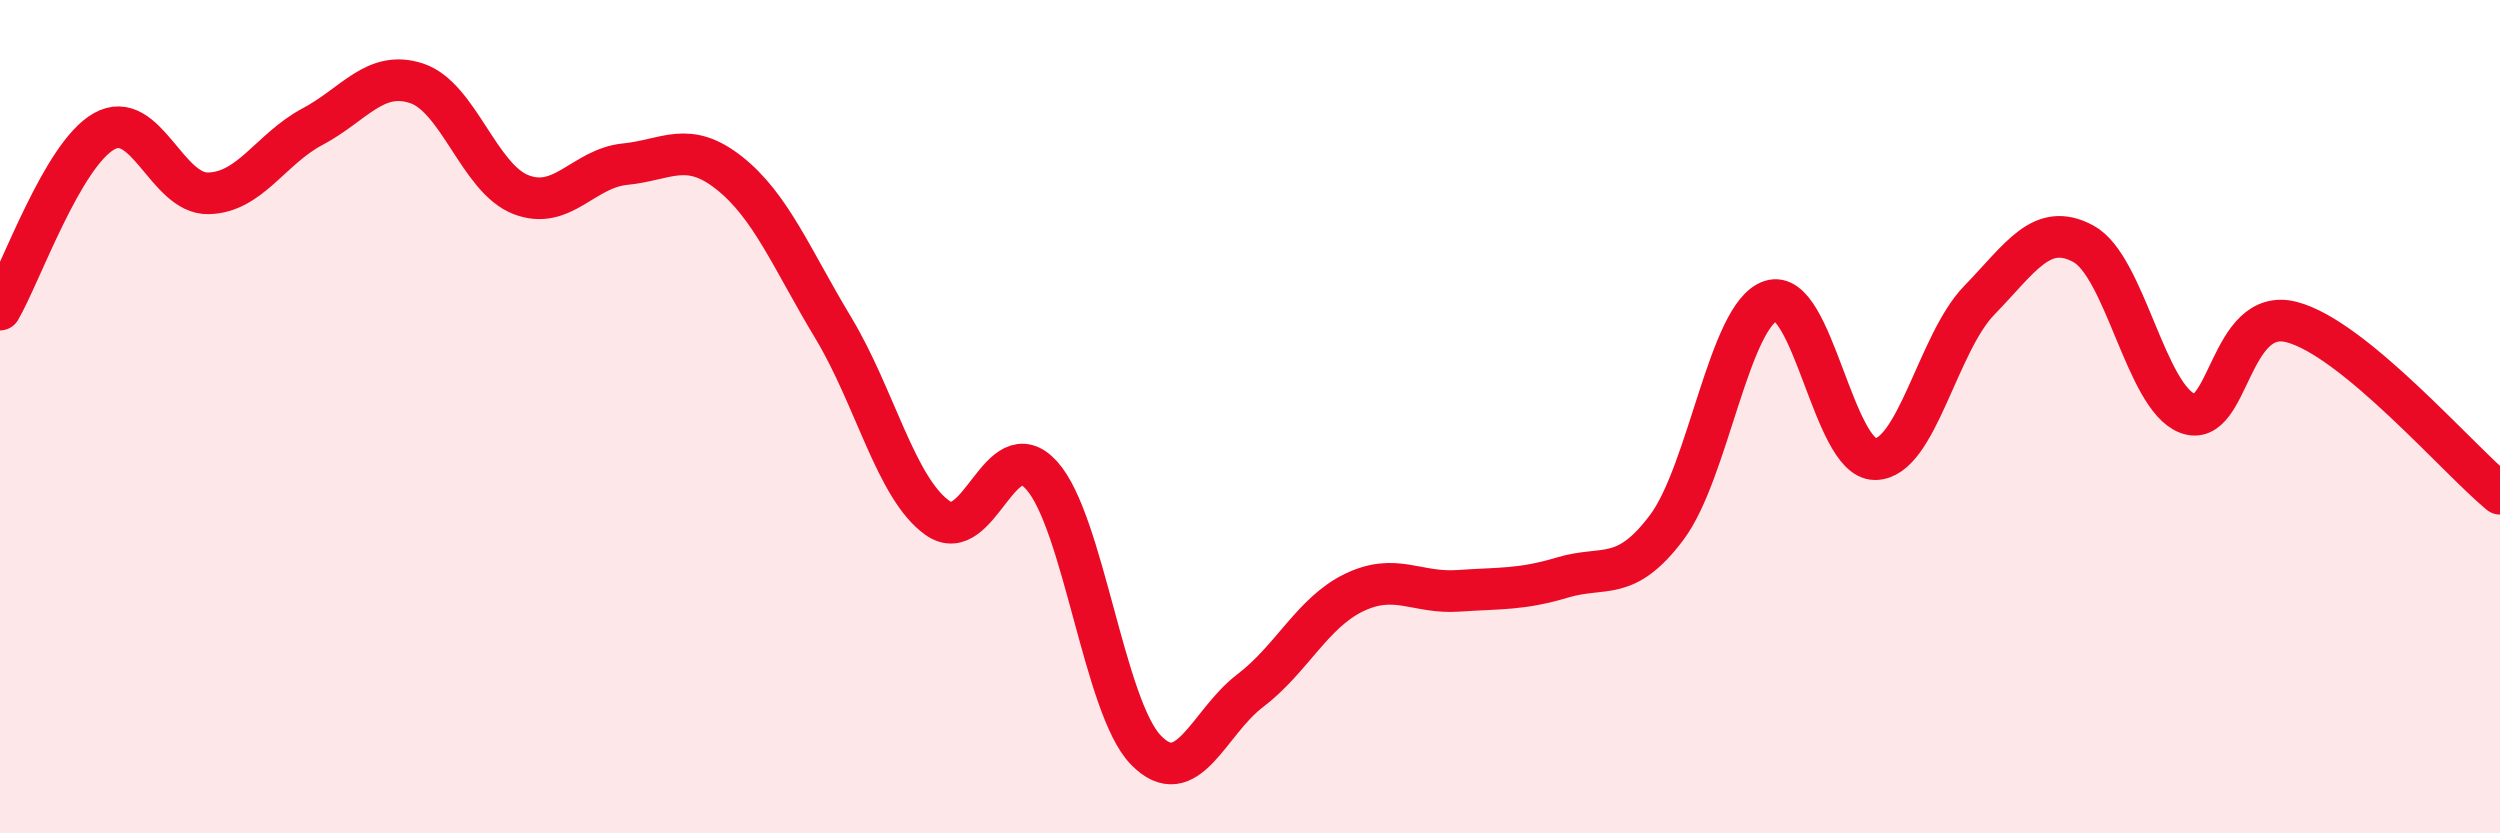 
    <svg width="60" height="20" viewBox="0 0 60 20" xmlns="http://www.w3.org/2000/svg">
      <path
        d="M 0,7.43 C 0.5,6.57 1.5,3.71 2.5,3.15 C 3.5,2.59 4,4.66 5,4.64 C 6,4.62 6.5,3.57 7.5,3.04 C 8.5,2.51 9,1.67 10,2 C 11,2.33 11.5,4.28 12.5,4.67 C 13.5,5.06 14,4.04 15,3.94 C 16,3.84 16.5,3.36 17.5,4.15 C 18.5,4.94 19,6.21 20,7.87 C 21,9.53 21.5,11.72 22.5,12.43 C 23.5,13.14 24,10.3 25,11.41 C 26,12.52 26.5,16.97 27.5,18 C 28.5,19.03 29,17.34 30,16.58 C 31,15.82 31.5,14.7 32.5,14.22 C 33.5,13.74 34,14.25 35,14.18 C 36,14.11 36.5,14.16 37.5,13.86 C 38.5,13.56 39,13.99 40,12.66 C 41,11.33 41.5,7.55 42.5,7.22 C 43.5,6.89 44,11.02 45,11.02 C 46,11.02 46.5,8.24 47.5,7.21 C 48.5,6.18 49,5.31 50,5.85 C 51,6.39 51.5,9.54 52.5,9.92 C 53.5,10.3 53.5,7.34 55,7.73 C 56.5,8.12 59,11.03 60,11.85L60 20L0 20Z"
        fill="#EB0A25"
        opacity="0.1"
        stroke-linecap="round"
        stroke-linejoin="round"
      />
      <path
        d="M 0,7.43 C 0.5,6.57 1.5,3.71 2.5,3.15 C 3.5,2.59 4,4.66 5,4.64 C 6,4.62 6.5,3.57 7.5,3.04 C 8.5,2.51 9,1.67 10,2 C 11,2.33 11.5,4.28 12.5,4.67 C 13.5,5.06 14,4.04 15,3.94 C 16,3.84 16.5,3.36 17.5,4.15 C 18.5,4.94 19,6.21 20,7.87 C 21,9.53 21.5,11.72 22.5,12.43 C 23.5,13.14 24,10.3 25,11.41 C 26,12.52 26.5,16.97 27.5,18 C 28.5,19.03 29,17.34 30,16.58 C 31,15.82 31.5,14.7 32.5,14.22 C 33.5,13.74 34,14.25 35,14.18 C 36,14.11 36.5,14.16 37.5,13.86 C 38.5,13.56 39,13.99 40,12.66 C 41,11.33 41.5,7.55 42.5,7.22 C 43.5,6.89 44,11.02 45,11.02 C 46,11.02 46.5,8.24 47.5,7.21 C 48.5,6.18 49,5.31 50,5.85 C 51,6.39 51.5,9.54 52.5,9.92 C 53.5,10.3 53.5,7.34 55,7.73 C 56.5,8.12 59,11.03 60,11.85"
        stroke="#EB0A25"
        stroke-width="1"
        fill="none"
        stroke-linecap="round"
        stroke-linejoin="round"
      />
    </svg>
  